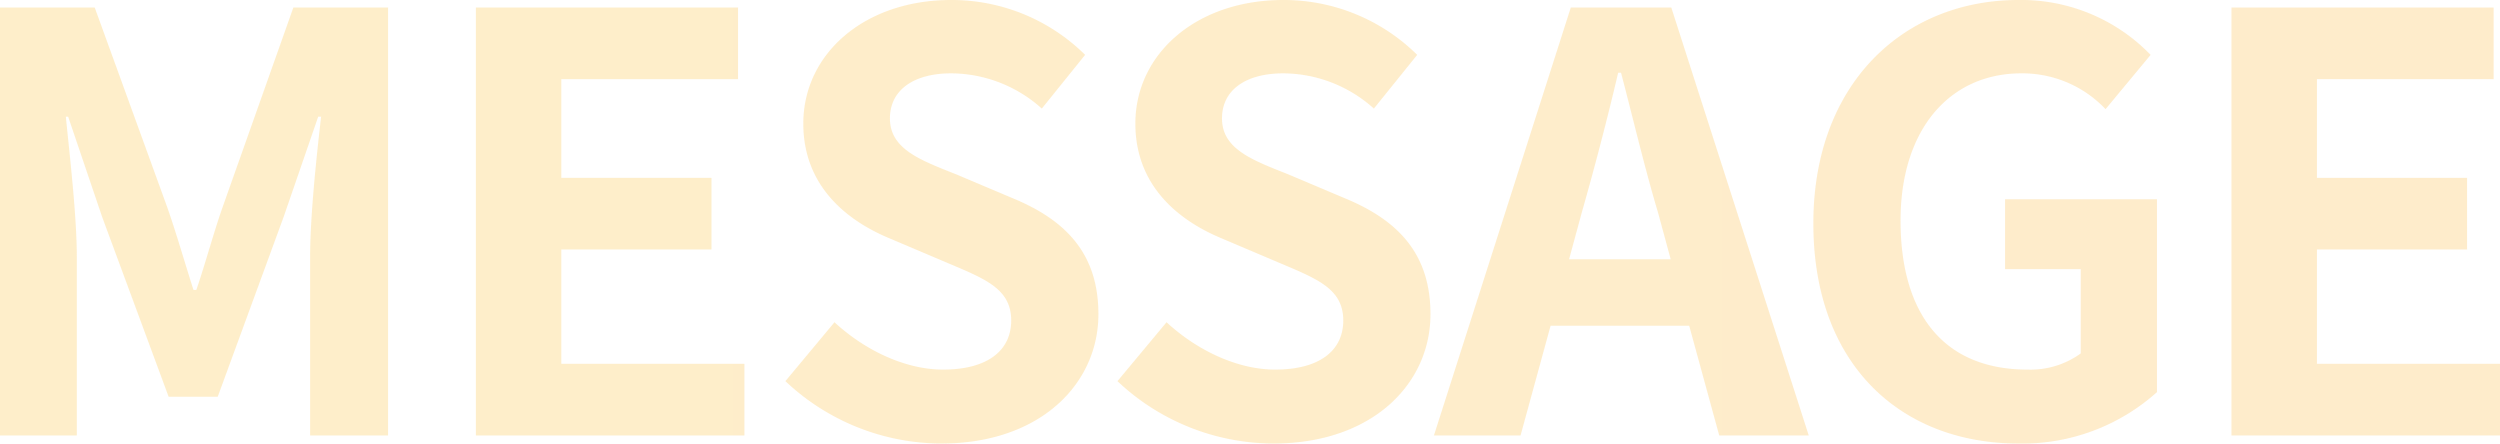 <svg xmlns="http://www.w3.org/2000/svg" xmlns:xlink="http://www.w3.org/1999/xlink" width="259.74" height="46.08" viewBox="0 0 259.74 46.08">
  <defs>
    <linearGradient id="linear-gradient" y1="1" x2="4.711" y2="1" gradientUnits="objectBoundingBox">
      <stop offset="0" stop-color="#fbbd2b"/>
      <stop offset="1" stop-color="#f98d45"/>
    </linearGradient>
  </defs>
  <path id="パス_510" data-name="パス 510" d="M5.46,0h7.98V-18.54c0-4.2-.72-10.38-1.14-14.58h.24l3.54,10.44,6.9,18.66h5.1l6.84-18.66,3.6-10.44h.3c-.48,4.2-1.14,10.38-1.14,14.58V0h8.1V-44.46H35.94L28.56-23.64c-.96,2.76-1.74,5.7-2.7,8.52h-.3c-.9-2.82-1.74-5.76-2.7-8.52L15.3-44.46H5.46ZM54.9,0H82.8V-7.44H63.78V-19.32h15.6v-7.44H63.78V-37.02H82.14v-7.44H54.9Zm48.36.84c10.26,0,16.32-6.18,16.32-13.44,0-6.42-3.54-9.84-8.94-12.06l-5.82-2.46c-3.78-1.5-6.9-2.64-6.9-5.82,0-2.94,2.46-4.68,6.36-4.68a14.164,14.164,0,0,1,9.42,3.66l4.5-5.58a19.7,19.7,0,0,0-13.92-5.7c-9,0-15.36,5.58-15.36,12.84,0,6.48,4.5,10.08,9,11.94l5.94,2.52c3.96,1.68,6.66,2.7,6.66,6,0,3.12-2.46,5.1-7.08,5.1-3.9,0-8.1-1.98-11.28-4.92l-5.1,6.12A23.66,23.66,0,0,0,103.26.84Zm34.5,0c10.26,0,16.32-6.18,16.32-13.44,0-6.42-3.54-9.84-8.94-12.06l-5.82-2.46c-3.78-1.5-6.9-2.64-6.9-5.82,0-2.94,2.46-4.68,6.36-4.68a14.163,14.163,0,0,1,9.42,3.66l4.5-5.58a19.7,19.7,0,0,0-13.92-5.7c-9,0-15.36,5.58-15.36,12.84,0,6.48,4.5,10.08,9,11.94l5.94,2.52c3.96,1.68,6.66,2.7,6.66,6,0,3.12-2.46,5.1-7.08,5.1-3.9,0-8.1-1.98-11.28-4.92l-5.1,6.12A23.66,23.66,0,0,0,137.76.84Zm32.04-24c1.32-4.62,2.64-9.66,3.78-14.52h.3c1.26,4.8,2.46,9.9,3.84,14.52l1.32,4.86H168.48ZM154.44,0h9l3.12-11.4h14.4L184.08,0h9.3L179.1-44.46H168.66Zm60.72.84a20.908,20.908,0,0,0,14.4-5.34V-24.54H213.78v7.26h7.86v8.76a8.891,8.891,0,0,1-5.52,1.68c-8.76,0-13.2-5.82-13.2-15.48,0-9.54,5.16-15.3,12.54-15.3a11.9,11.9,0,0,1,8.76,3.72l4.68-5.64a18.683,18.683,0,0,0-13.74-5.7c-11.82,0-21.3,8.58-21.3,23.22C193.86-7.2,203.1.84,215.16.84ZM237.3,0h27.9V-7.44H246.18V-19.32h15.6v-7.44h-15.6V-37.02h18.36v-7.44H237.3Z" transform="translate(-5.46 45.24)" opacity="0.25" fill="url(#linear-gradient)"/>
</svg>
